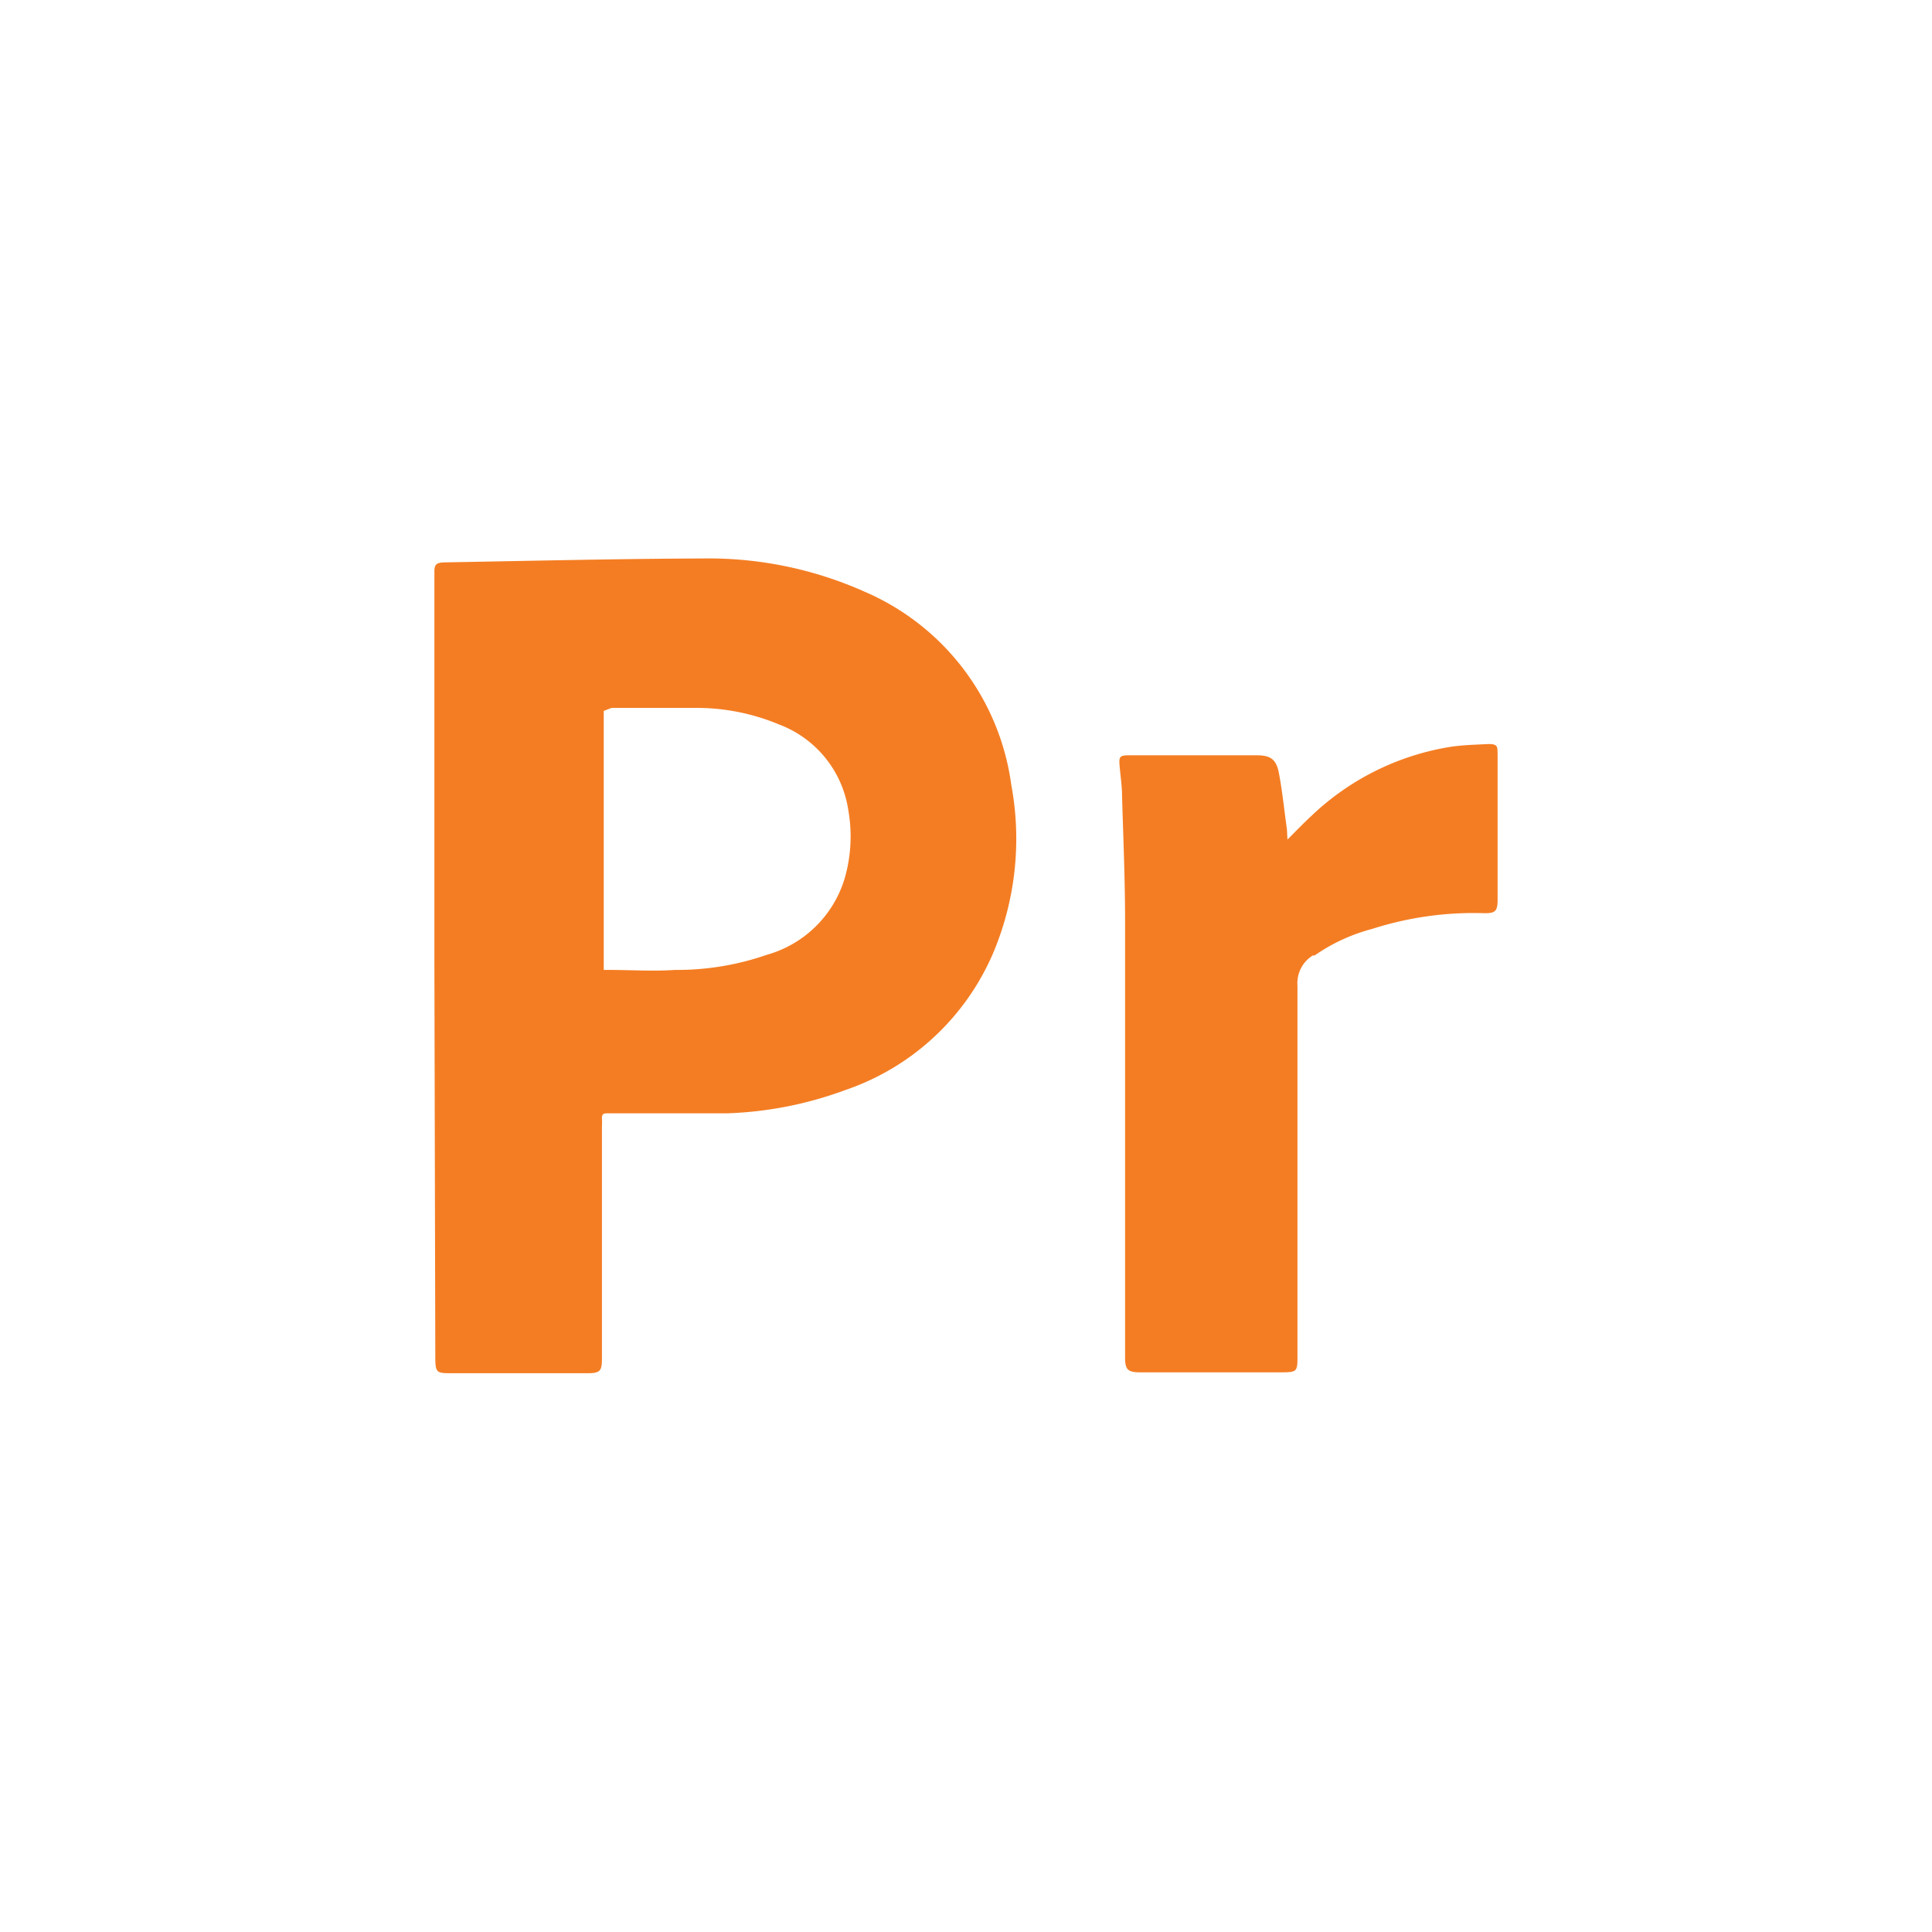 <svg id="Layer_1" data-name="Layer 1" xmlns="http://www.w3.org/2000/svg" viewBox="0 0 64 64"><defs><style>.cls-1{fill:#f47d23;}</style></defs><path class="cls-1" d="M14.39,32V18.93c0-.23.07-.29.31-.3,2.86-.05,5.73-.12,8.59-.13a12.67,12.67,0,0,1,5.35,1.1A8.15,8.15,0,0,1,33.5,26a9.74,9.74,0,0,1-.6,5.57A8.21,8.21,0,0,1,28,36.11a12.46,12.46,0,0,1-3.91.77c-1.15,0-2.31,0-3.46,0h-.49c-.13,0-.21,0-.2.19a1.76,1.76,0,0,1,0,.23V45c0,.42-.06.49-.49.49H15c-.55,0-.58,0-.58-.57ZM20,23.55v8.58l.18,0c.72,0,1.45.05,2.17,0a9.07,9.07,0,0,0,3.05-.5,3.75,3.75,0,0,0,2.58-2.53,5,5,0,0,0,.12-2.27A3.6,3.6,0,0,0,25.81,24a7.1,7.1,0,0,0-2.8-.55c-.92,0-1.84,0-2.75,0Z"/><path class="cls-1" d="M42.65,27.81c.29-.29.54-.55.8-.79a8.66,8.66,0,0,1,4.6-2.28c.4-.06.8-.07,1.2-.09s.35.1.36.36V29.8c0,.38-.07.46-.46.45a11,11,0,0,0-3.69.52,6,6,0,0,0-1.91.88l-.06,0a1.08,1.08,0,0,0-.51,1c0,4.08,0,8.17,0,12.25,0,.54,0,.56-.56.56H37.77c-.41,0-.5-.09-.5-.49,0-4.82,0-9.64,0-14.45,0-1.38-.06-2.75-.1-4.13,0-.33-.05-.66-.08-1s0-.37.34-.37h4.2c.44,0,.64.12.73.56.12.62.18,1.25.27,1.88C42.64,27.59,42.64,27.68,42.65,27.81Z"/></svg>